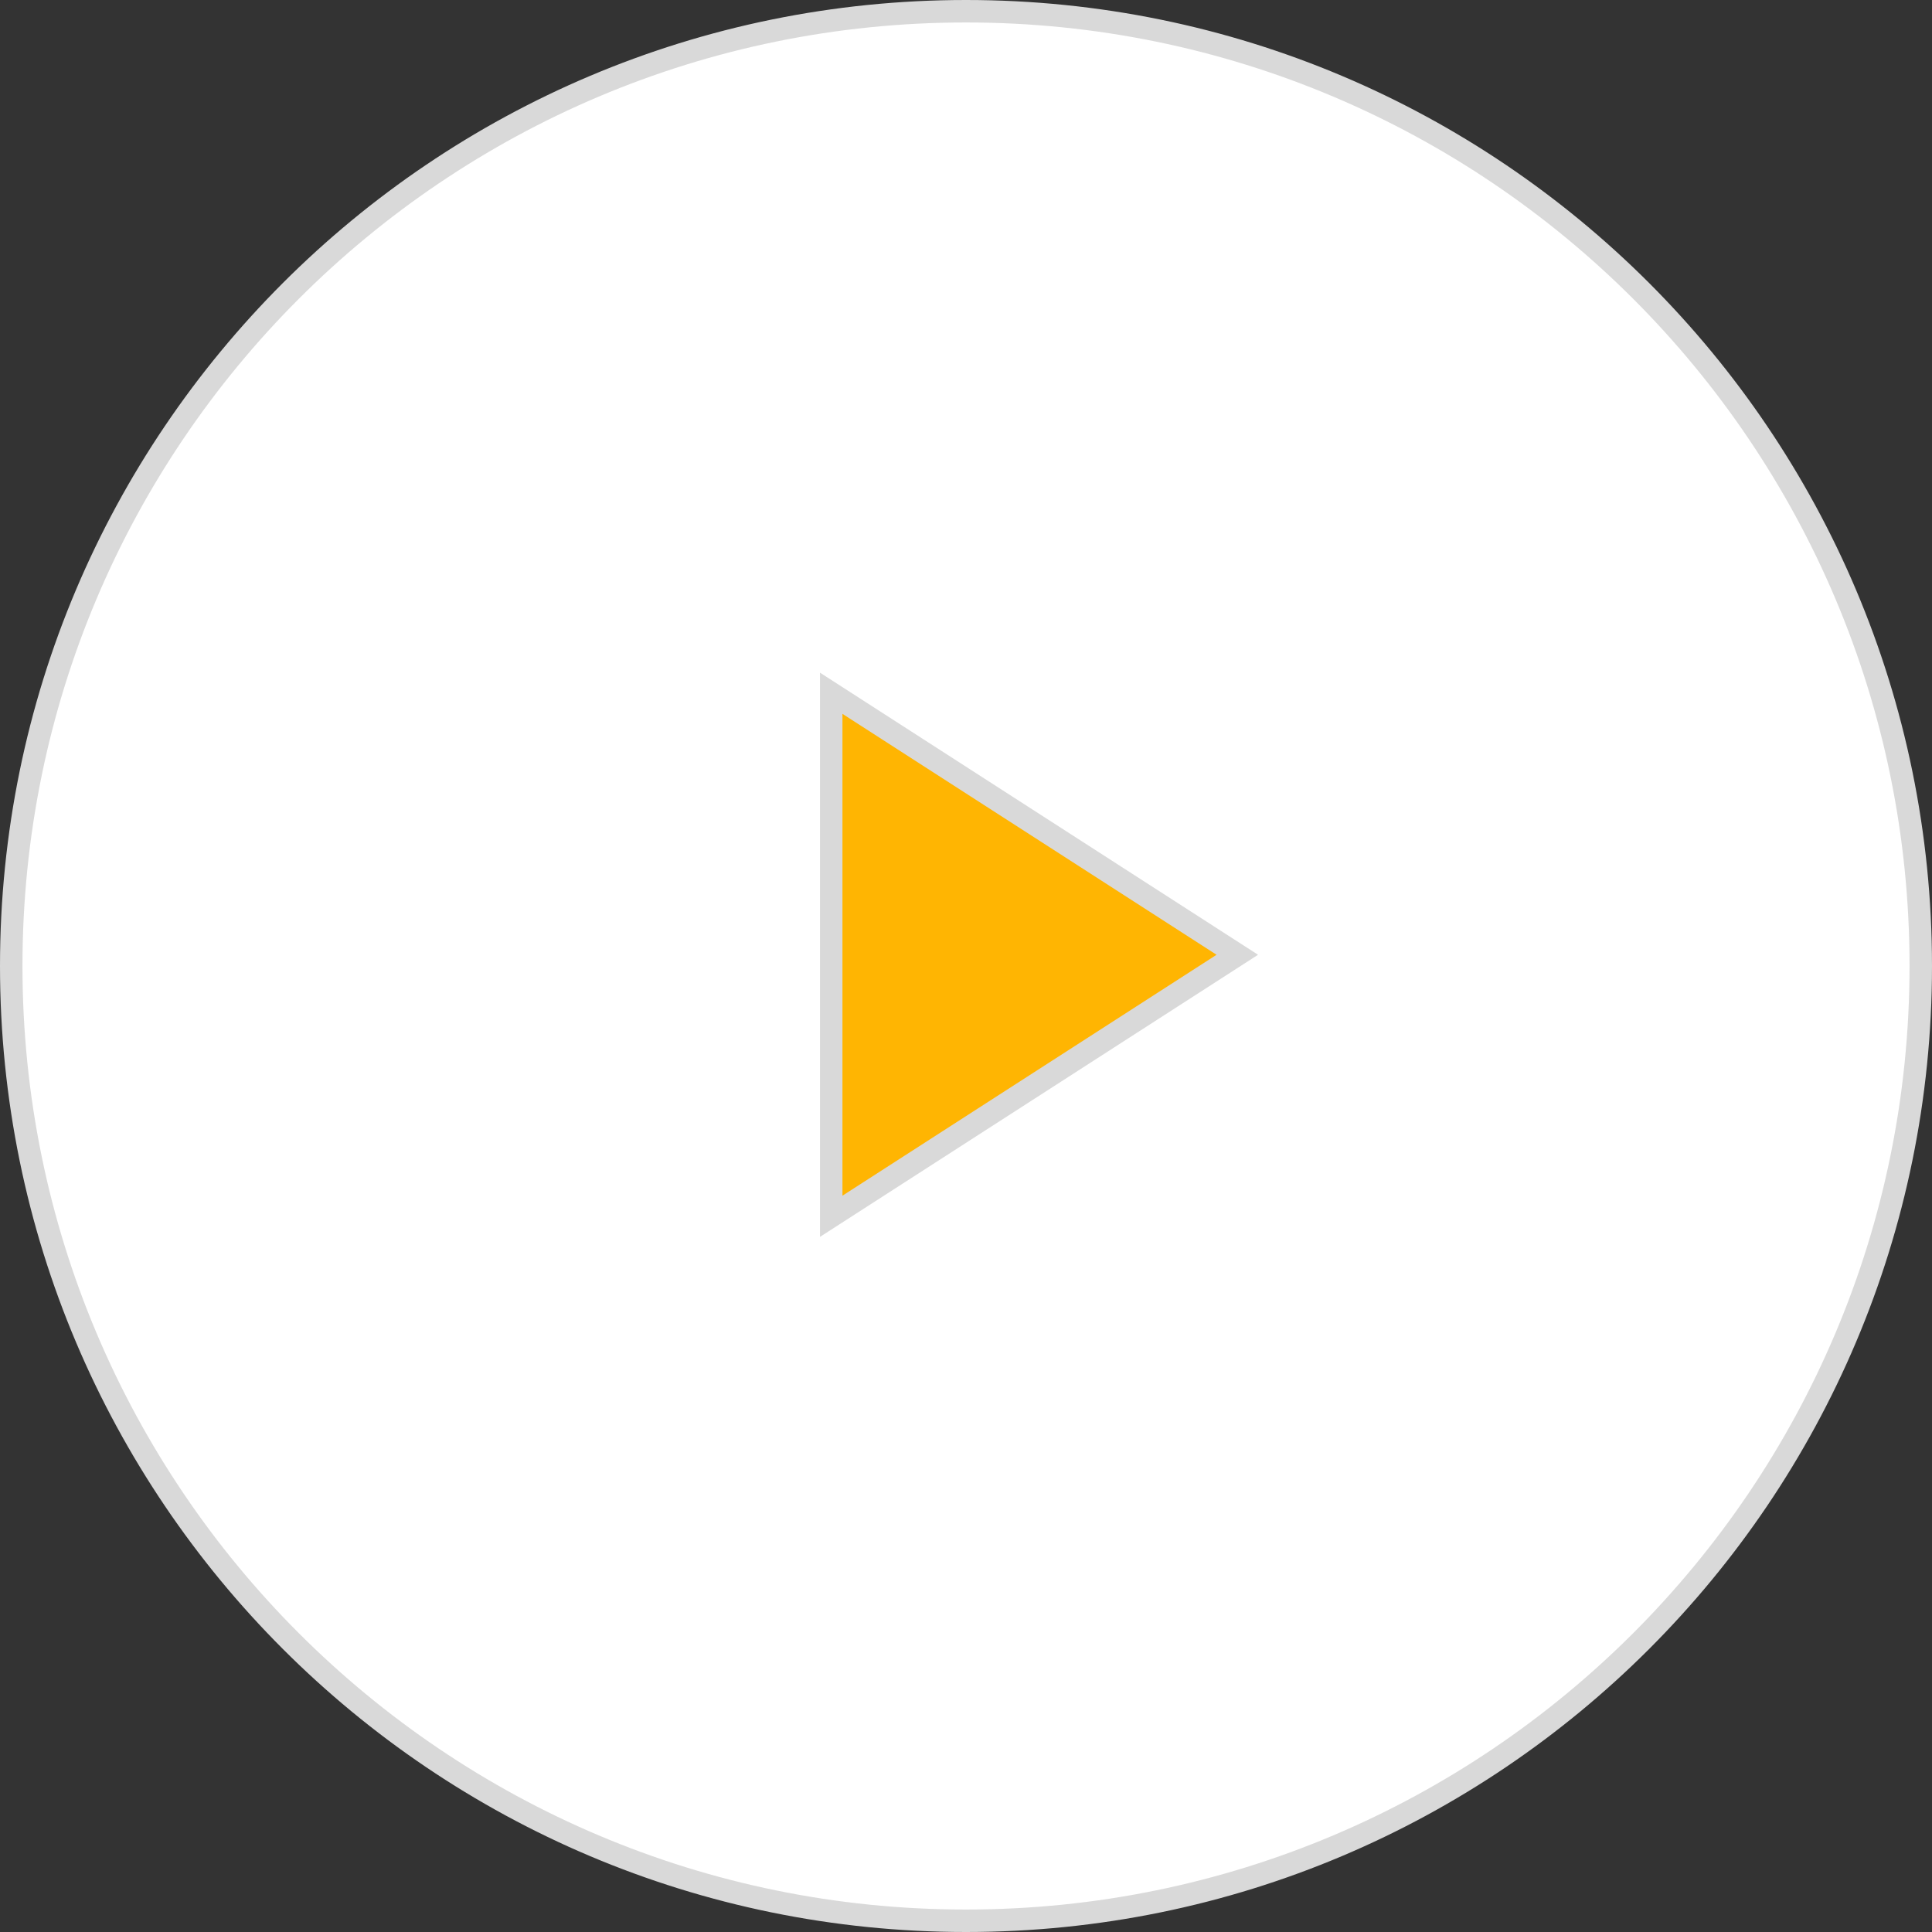 <?xml version="1.0" encoding="UTF-8"?> <svg xmlns="http://www.w3.org/2000/svg" width="86" height="86" viewBox="0 0 86 86" fill="none"><rect x="0" y="0" width="86" height="86" fill="#333333" stroke="none"/> <g clip-path="url(#clip0_138_2)"> <path d="M43 85.5C66.472 85.5 85.5 66.472 85.5 43C85.5 19.528 66.472 0.5 43 0.5C19.528 0.5 0.5 19.528 0.5 43C0.5 66.472 19.528 85.5 43 85.5Z" fill="white" stroke="#D9D9D9"></path> <path d="M37 30.859L55.077 42.5L37 54.141V30.859Z" fill="#FFB502" stroke="#D9D9D9"></path> </g> <defs> <clipPath id="clip0_138_2"> <rect width="86" height="86" fill="white"></rect> </clipPath> </defs> </svg> 